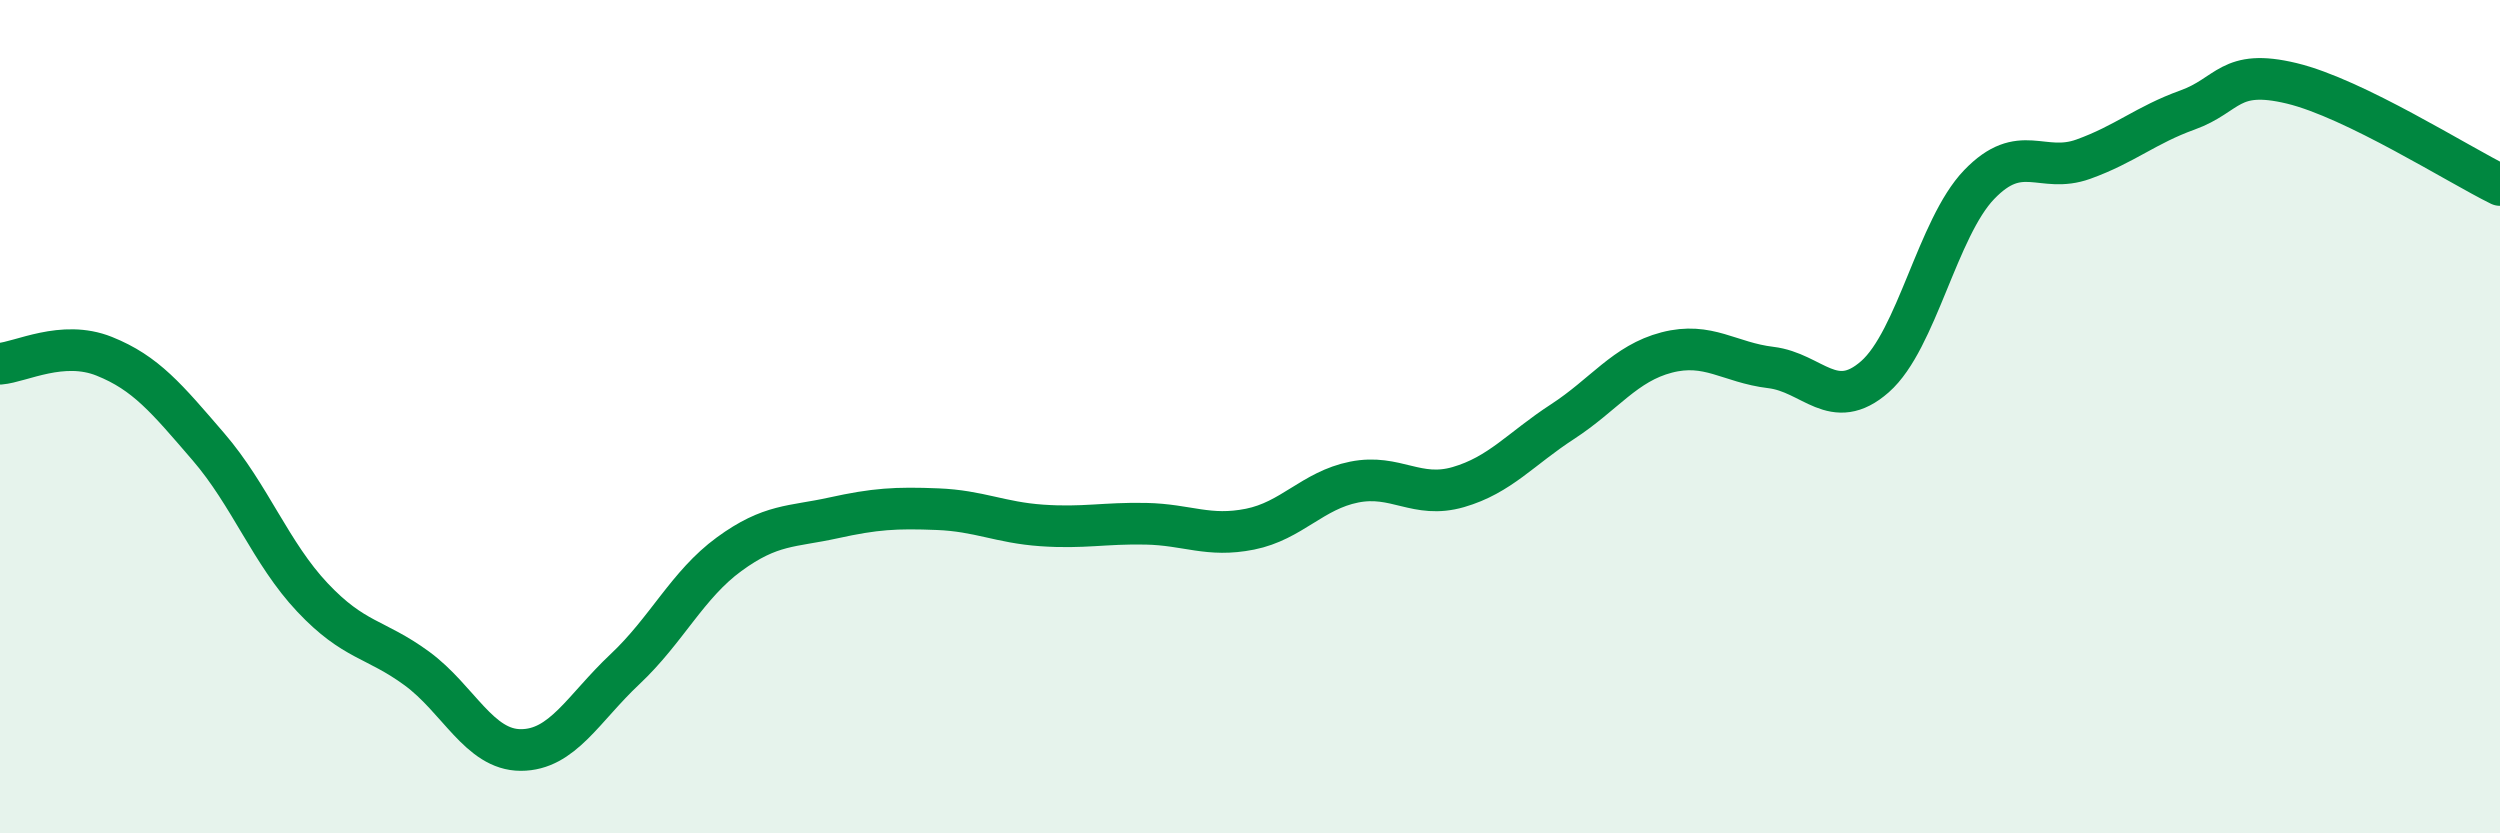 
    <svg width="60" height="20" viewBox="0 0 60 20" xmlns="http://www.w3.org/2000/svg">
      <path
        d="M 0,8.73 C 0.5,8.69 1.5,8.15 2.5,8.55 C 3.5,8.95 4,9.56 5,10.72 C 6,11.88 6.5,13.28 7.5,14.34 C 8.5,15.4 9,15.31 10,16.04 C 11,16.77 11.5,18 12.5,18 C 13.5,18 14,17 15,16.06 C 16,15.12 16.5,14.03 17.5,13.3 C 18.5,12.57 19,12.65 20,12.43 C 21,12.21 21.5,12.18 22.5,12.22 C 23.5,12.26 24,12.54 25,12.61 C 26,12.68 26.5,12.55 27.5,12.57 C 28.5,12.59 29,12.9 30,12.7 C 31,12.5 31.5,11.77 32.5,11.57 C 33.5,11.37 34,11.98 35,11.69 C 36,11.4 36.5,10.77 37.5,10.12 C 38.5,9.47 39,8.72 40,8.46 C 41,8.2 41.5,8.7 42.5,8.82 C 43.5,8.94 44,9.92 45,9.04 C 46,8.16 46.5,5.47 47.5,4.43 C 48.5,3.39 49,4.18 50,3.82 C 51,3.46 51.5,3 52.5,2.64 C 53.5,2.28 53.5,1.64 55,2 C 56.5,2.36 59,3.95 60,4.44L60 20L0 20Z"
        fill="#008740"
        opacity="0.1"
        stroke-linecap="round"
        stroke-linejoin="round"
      />
      <path
        d="M 0,8.73 C 0.5,8.69 1.5,8.15 2.5,8.55 C 3.5,8.95 4,9.56 5,10.72 C 6,11.88 6.5,13.28 7.5,14.34 C 8.5,15.4 9,15.31 10,16.04 C 11,16.77 11.5,18 12.5,18 C 13.5,18 14,17 15,16.06 C 16,15.12 16.5,14.03 17.5,13.3 C 18.5,12.57 19,12.65 20,12.43 C 21,12.21 21.5,12.18 22.5,12.22 C 23.5,12.26 24,12.54 25,12.61 C 26,12.68 26.5,12.55 27.5,12.57 C 28.5,12.59 29,12.9 30,12.7 C 31,12.5 31.5,11.77 32.5,11.57 C 33.5,11.37 34,11.98 35,11.69 C 36,11.4 36.5,10.77 37.5,10.12 C 38.5,9.47 39,8.72 40,8.46 C 41,8.2 41.5,8.7 42.5,8.82 C 43.5,8.94 44,9.92 45,9.04 C 46,8.16 46.5,5.47 47.5,4.43 C 48.5,3.39 49,4.18 50,3.82 C 51,3.46 51.5,3 52.5,2.64 C 53.5,2.28 53.5,1.64 55,2 C 56.5,2.36 59,3.95 60,4.44"
        stroke="#008740"
        stroke-width="1"
        fill="none"
        stroke-linecap="round"
        stroke-linejoin="round"
      />
    </svg>
  